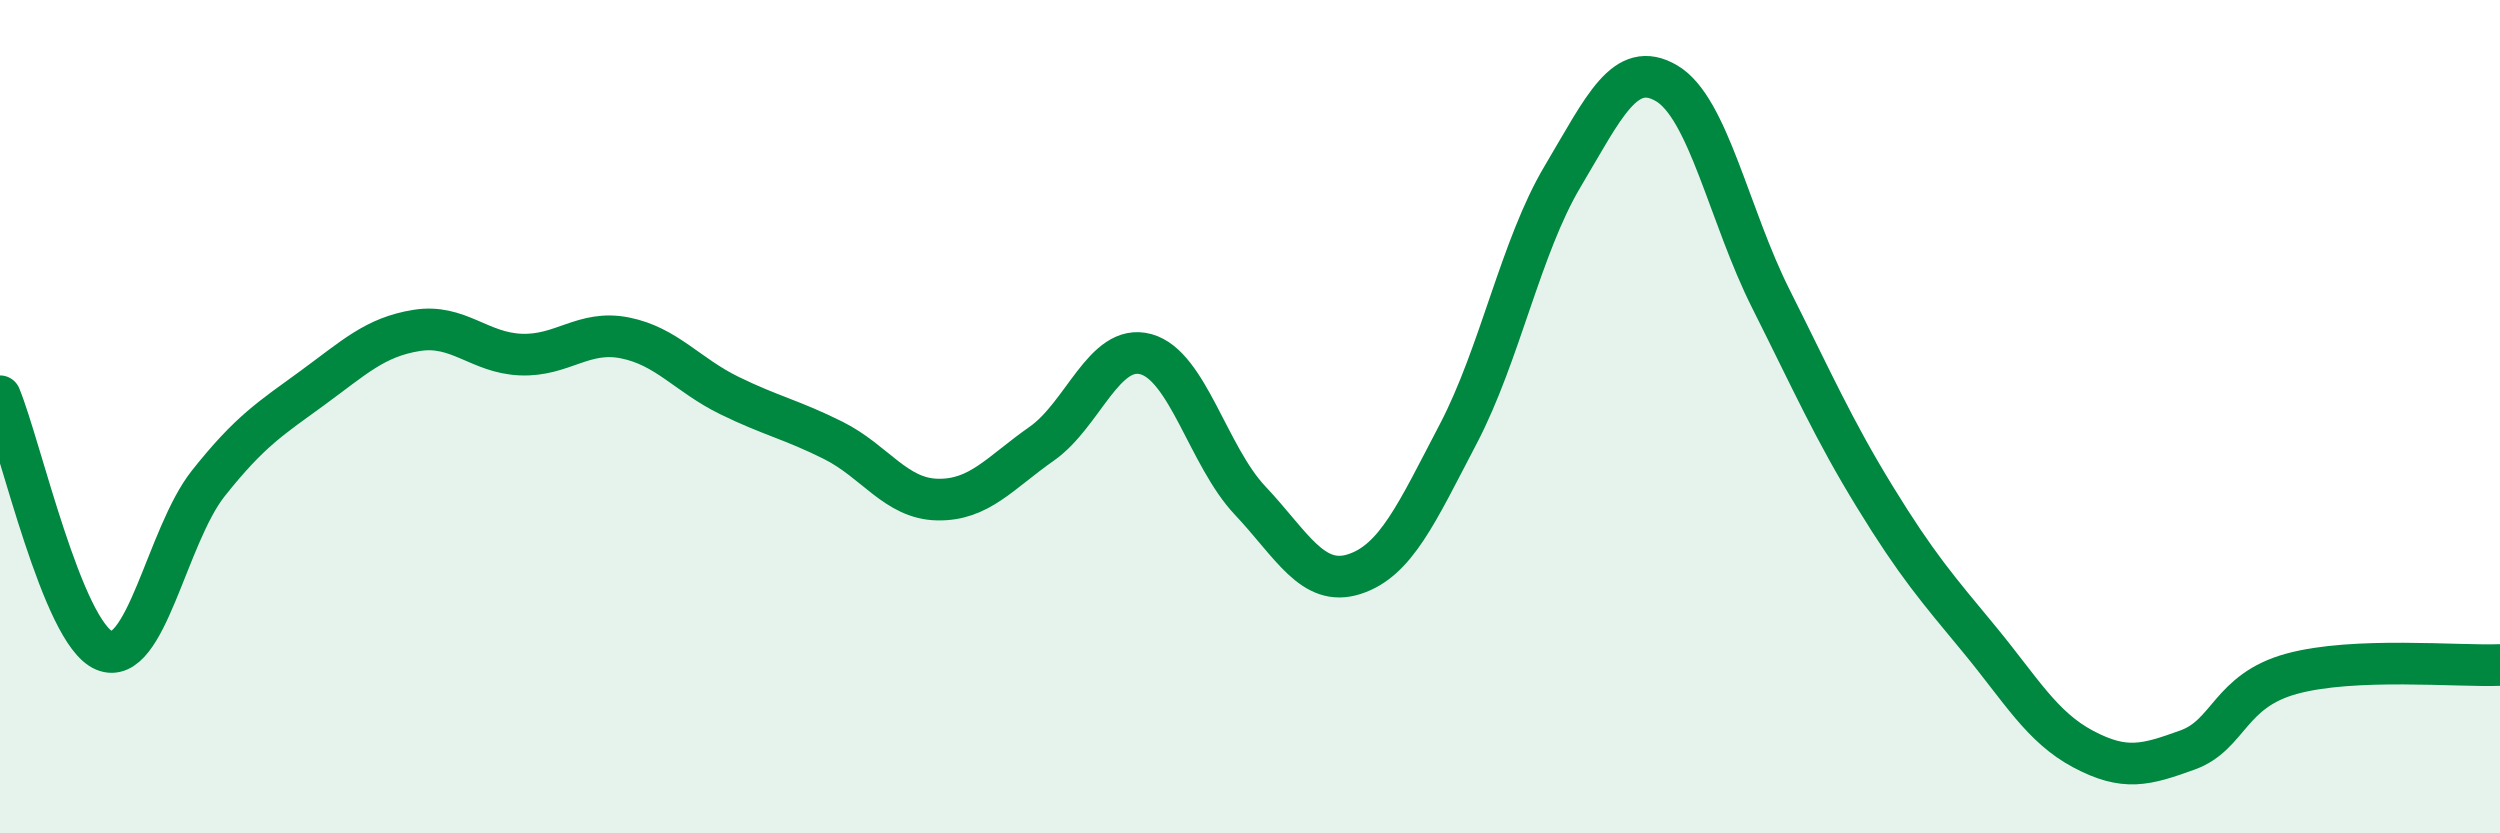 
    <svg width="60" height="20" viewBox="0 0 60 20" xmlns="http://www.w3.org/2000/svg">
      <path
        d="M 0,9.51 C 0.5,10.73 1.5,15.19 2.5,15.61 C 3.5,16.03 4,12.86 5,11.6 C 6,10.34 6.5,10.04 7.5,9.31 C 8.5,8.58 9,8.09 10,7.93 C 11,7.77 11.5,8.47 12.5,8.51 C 13.5,8.55 14,7.91 15,8.11 C 16,8.31 16.5,9 17.5,9.49 C 18.5,9.98 19,10.07 20,10.57 C 21,11.07 21.5,11.97 22.5,11.99 C 23.5,12.01 24,11.35 25,10.65 C 26,9.95 26.5,8.23 27.5,8.5 C 28.5,8.77 29,10.95 30,12.01 C 31,13.07 31.5,14.1 32.5,13.78 C 33.5,13.46 34,12.32 35,10.41 C 36,8.5 36.5,5.92 37.5,4.24 C 38.5,2.56 39,1.41 40,2 C 41,2.59 41.5,5.18 42.5,7.17 C 43.5,9.16 44,10.3 45,11.93 C 46,13.56 46.5,14.13 47.5,15.34 C 48.5,16.55 49,17.45 50,17.98 C 51,18.51 51.5,18.36 52.5,18 C 53.5,17.64 53.5,16.58 55,16.17 C 56.5,15.76 59,16 60,15.96L60 20L0 20Z"
        fill="#008740"
        opacity="0.1"
        stroke-linecap="round"
        stroke-linejoin="round"
      />
      <path
        d="M 0,9.51 C 0.5,10.73 1.5,15.19 2.5,15.61 C 3.5,16.03 4,12.86 5,11.6 C 6,10.34 6.5,10.04 7.5,9.31 C 8.5,8.58 9,8.09 10,7.93 C 11,7.77 11.5,8.47 12.5,8.51 C 13.5,8.55 14,7.91 15,8.11 C 16,8.31 16.5,9 17.5,9.49 C 18.5,9.98 19,10.07 20,10.57 C 21,11.07 21.5,11.97 22.5,11.99 C 23.5,12.01 24,11.35 25,10.65 C 26,9.95 26.5,8.23 27.5,8.5 C 28.5,8.77 29,10.95 30,12.01 C 31,13.07 31.5,14.1 32.5,13.78 C 33.5,13.46 34,12.32 35,10.41 C 36,8.5 36.5,5.92 37.5,4.24 C 38.5,2.56 39,1.41 40,2 C 41,2.59 41.5,5.18 42.5,7.17 C 43.5,9.16 44,10.3 45,11.93 C 46,13.56 46.5,14.13 47.5,15.34 C 48.5,16.55 49,17.45 50,17.98 C 51,18.51 51.5,18.36 52.5,18 C 53.5,17.64 53.5,16.58 55,16.17 C 56.5,15.76 59,16 60,15.96"
        stroke="#008740"
        stroke-width="1"
        fill="none"
        stroke-linecap="round"
        stroke-linejoin="round"
      />
    </svg>
  
